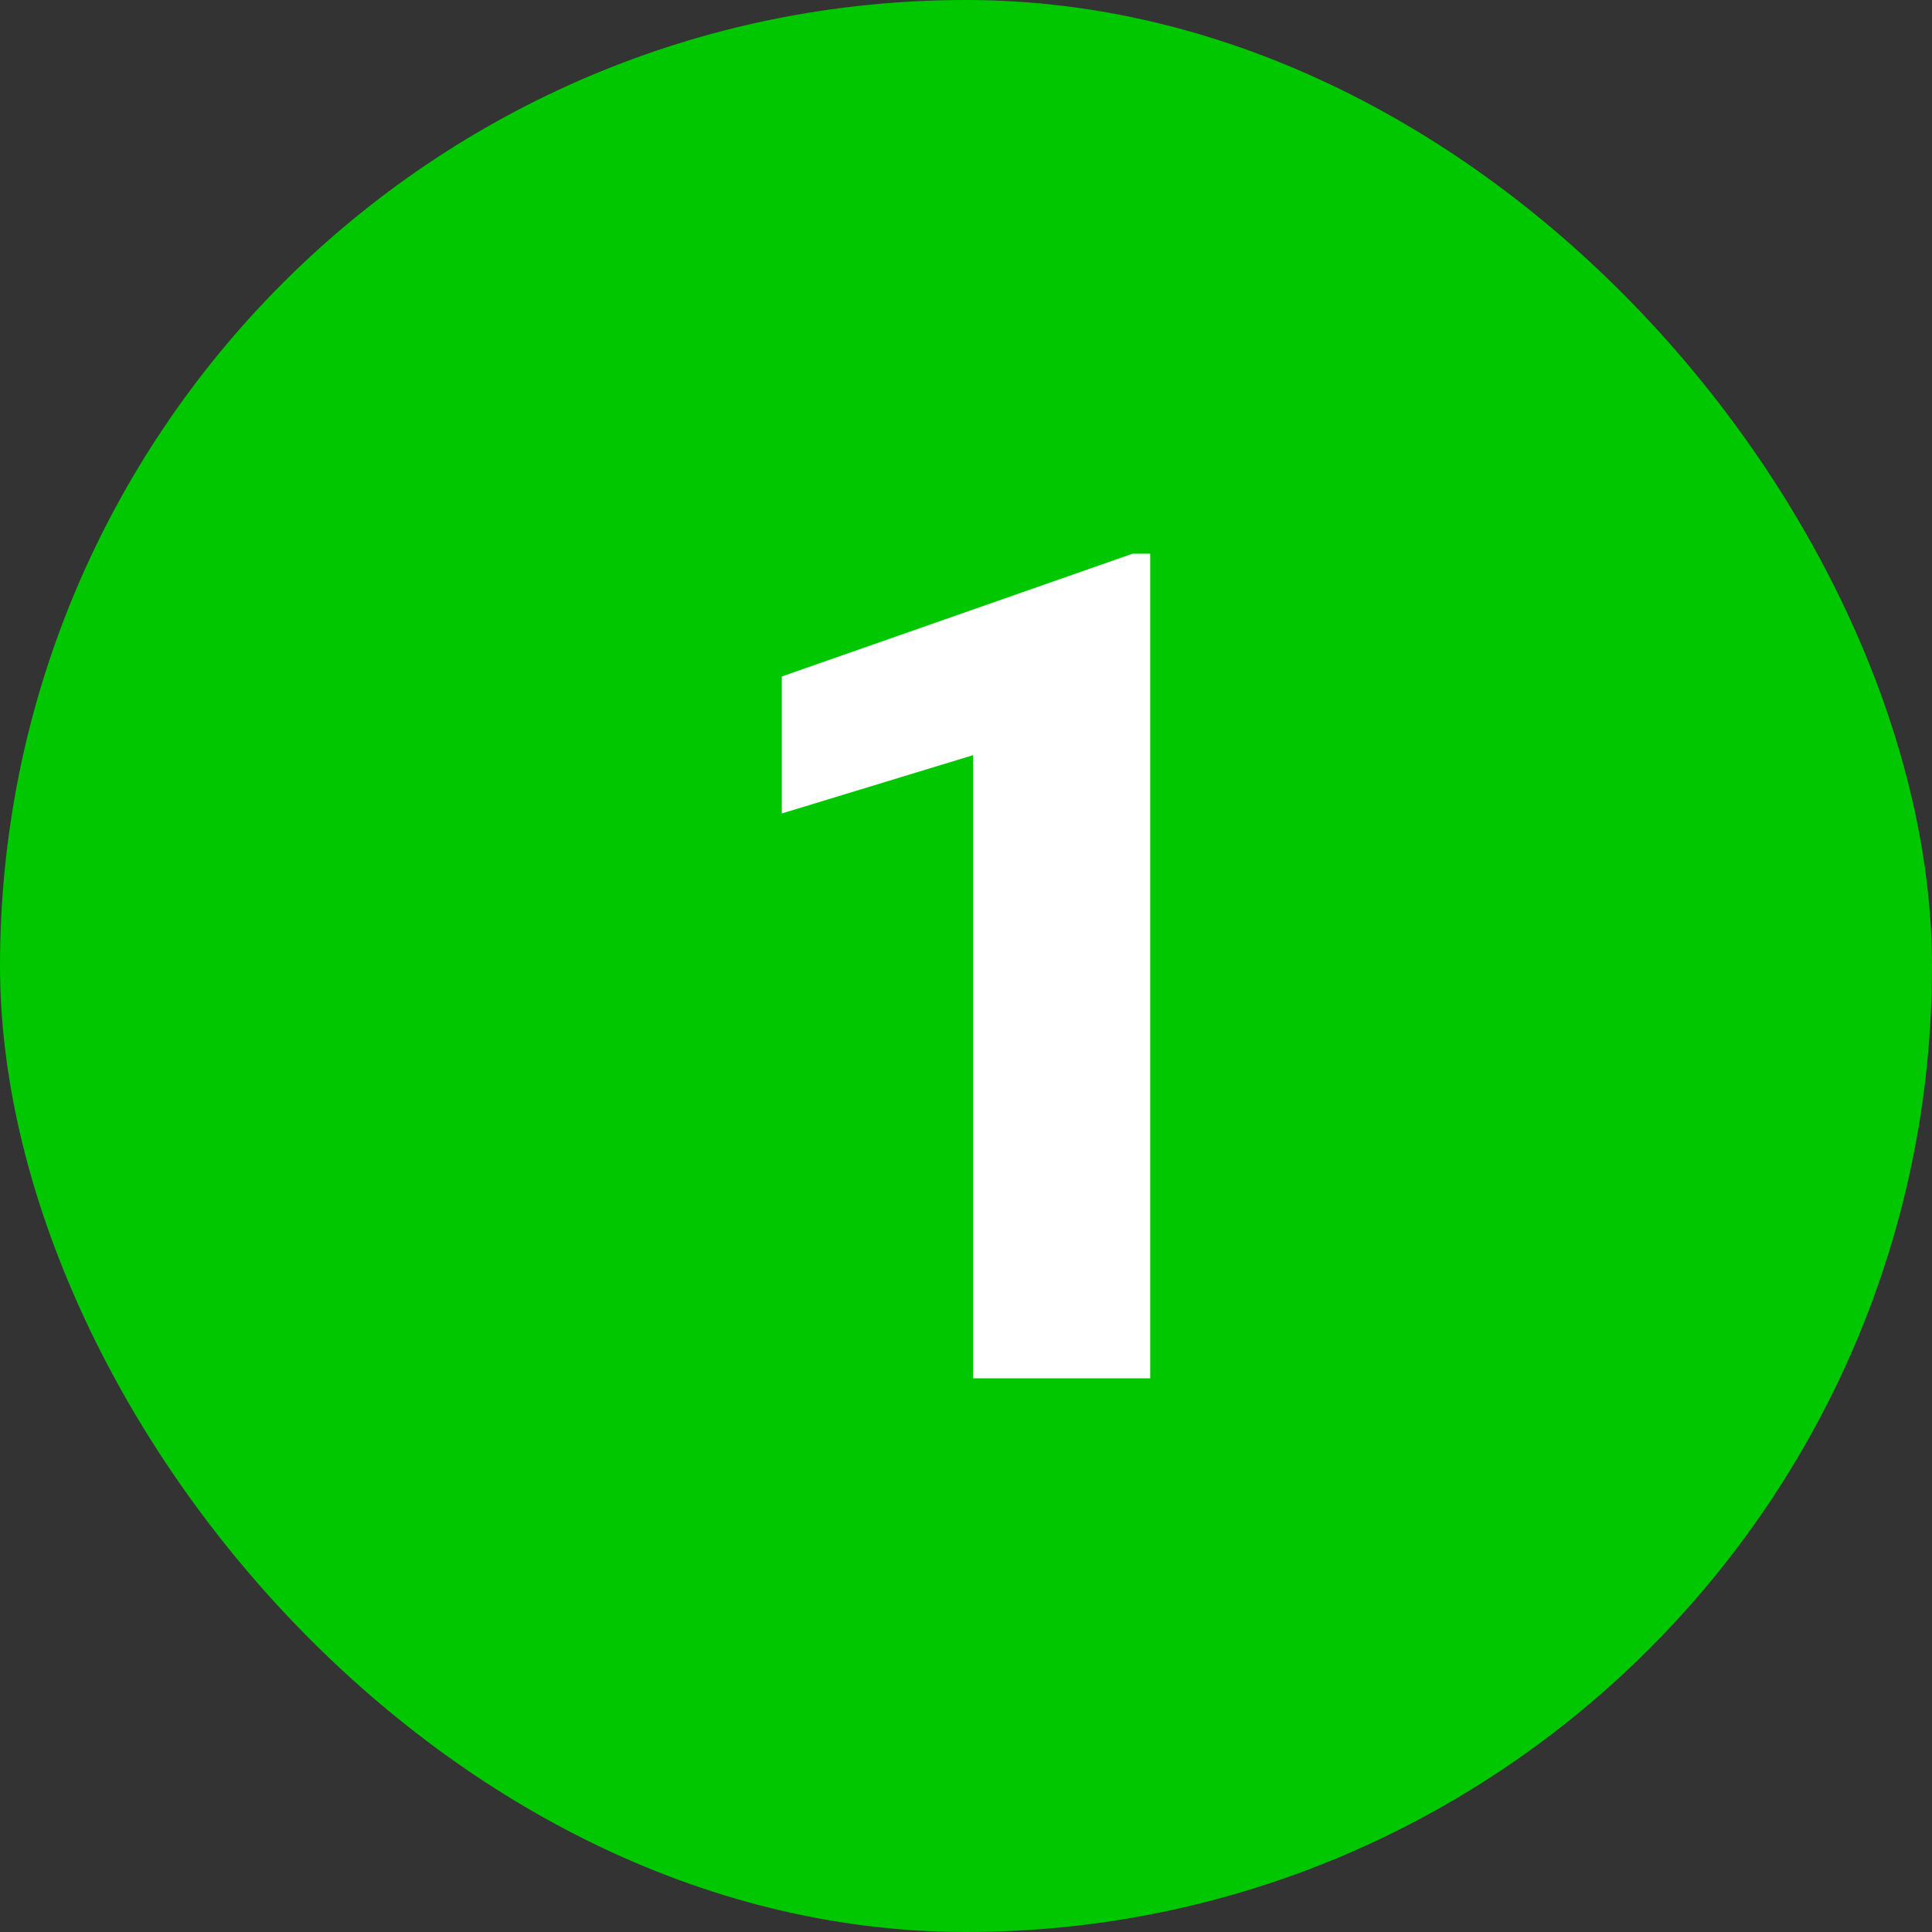 <svg xmlns="http://www.w3.org/2000/svg" width="40" height="40" viewBox="0 0 40 40" fill="none"><rect x="0" y="0" width="40" height="40" fill="#333333" stroke="none"/><g id="Frame 30"><rect width="40" height="40" rx="20" fill="#00C700"></rect><path id="1" d="M23.814 11.463V28.537H20.146V15.635L16.186 16.842V14.006L23.451 11.463H23.814Z" fill="white"></path></g></svg>